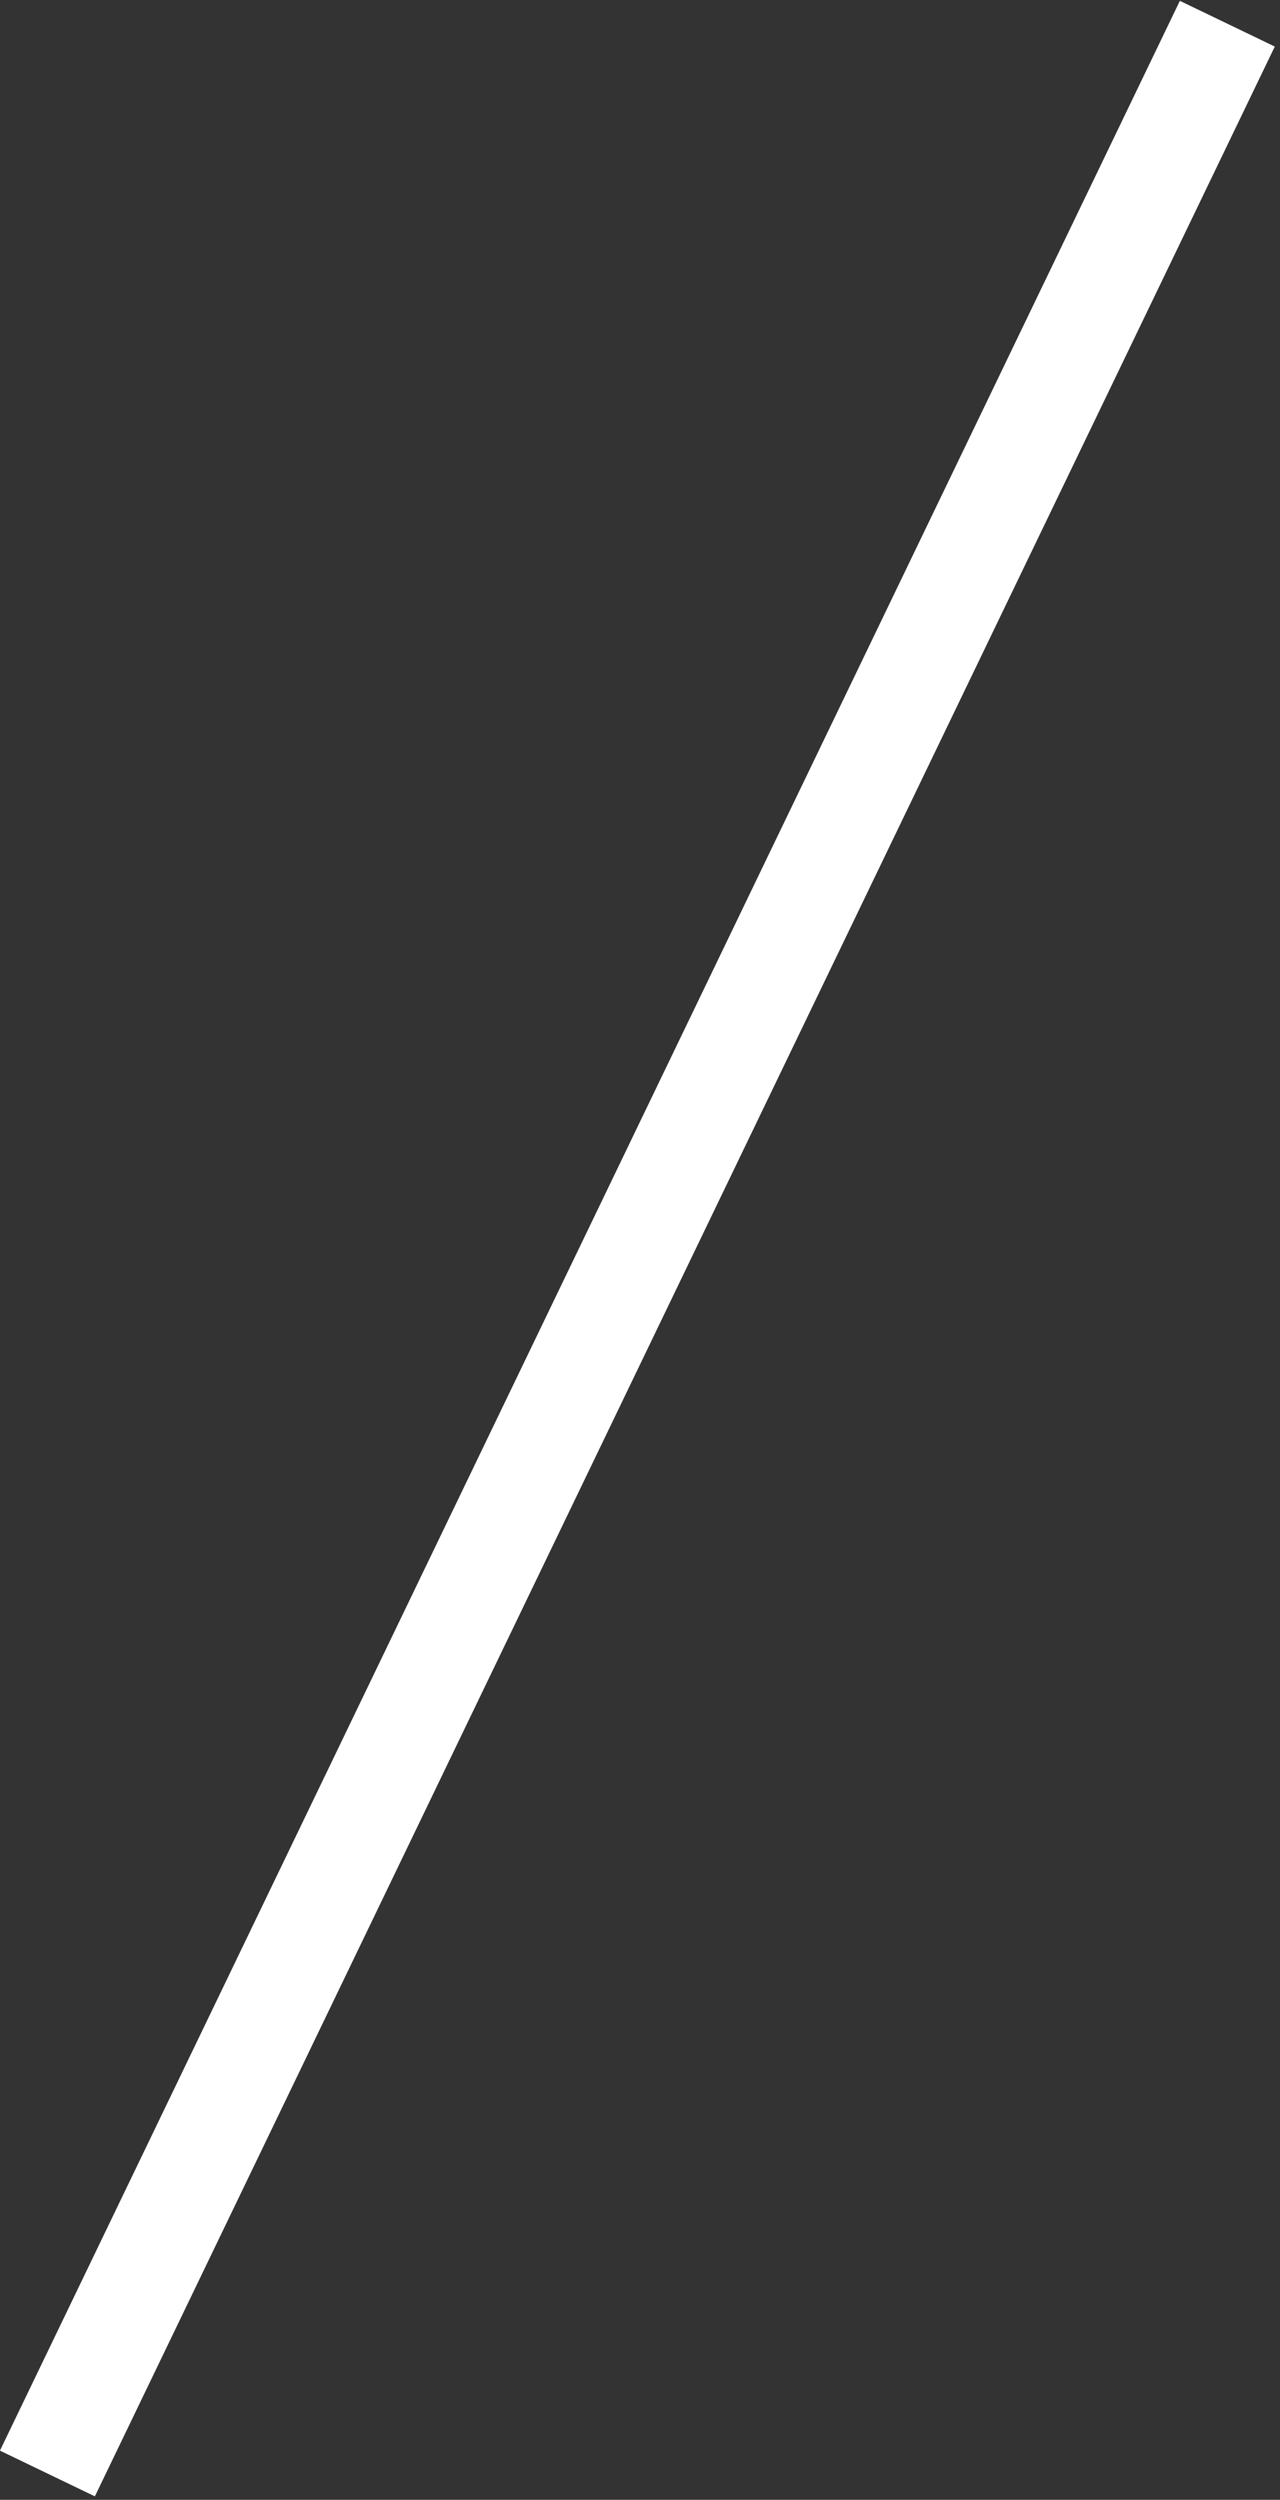 <?xml version="1.0" encoding="utf-8"?>
<!-- Generator: Adobe Illustrator 25.0.0, SVG Export Plug-In . SVG Version: 6.00 Build 0)  -->
<svg version="1.1" id="レイヤー_1" xmlns="http://www.w3.org/2000/svg" xmlns:xlink="http://www.w3.org/1999/xlink" x="0px"
	 y="0px" width="48.6px" height="94.9px" viewBox="0 0 48.6 94.9" style="enable-background:new 0 0 48.6 94.9;"
	 xml:space="preserve">
<rect x="0" y="0" width="48.6" height="94.9" fill="#333333" stroke="none"/>
<style type="text/css">
	.st0{fill:none;stroke:#FFFFFF;stroke-width:4;stroke-miterlimit:10;}
</style>
<line class="st0" x1="46.6" y1="0.9" x2="1.8" y2="93.9"/>
</svg>
